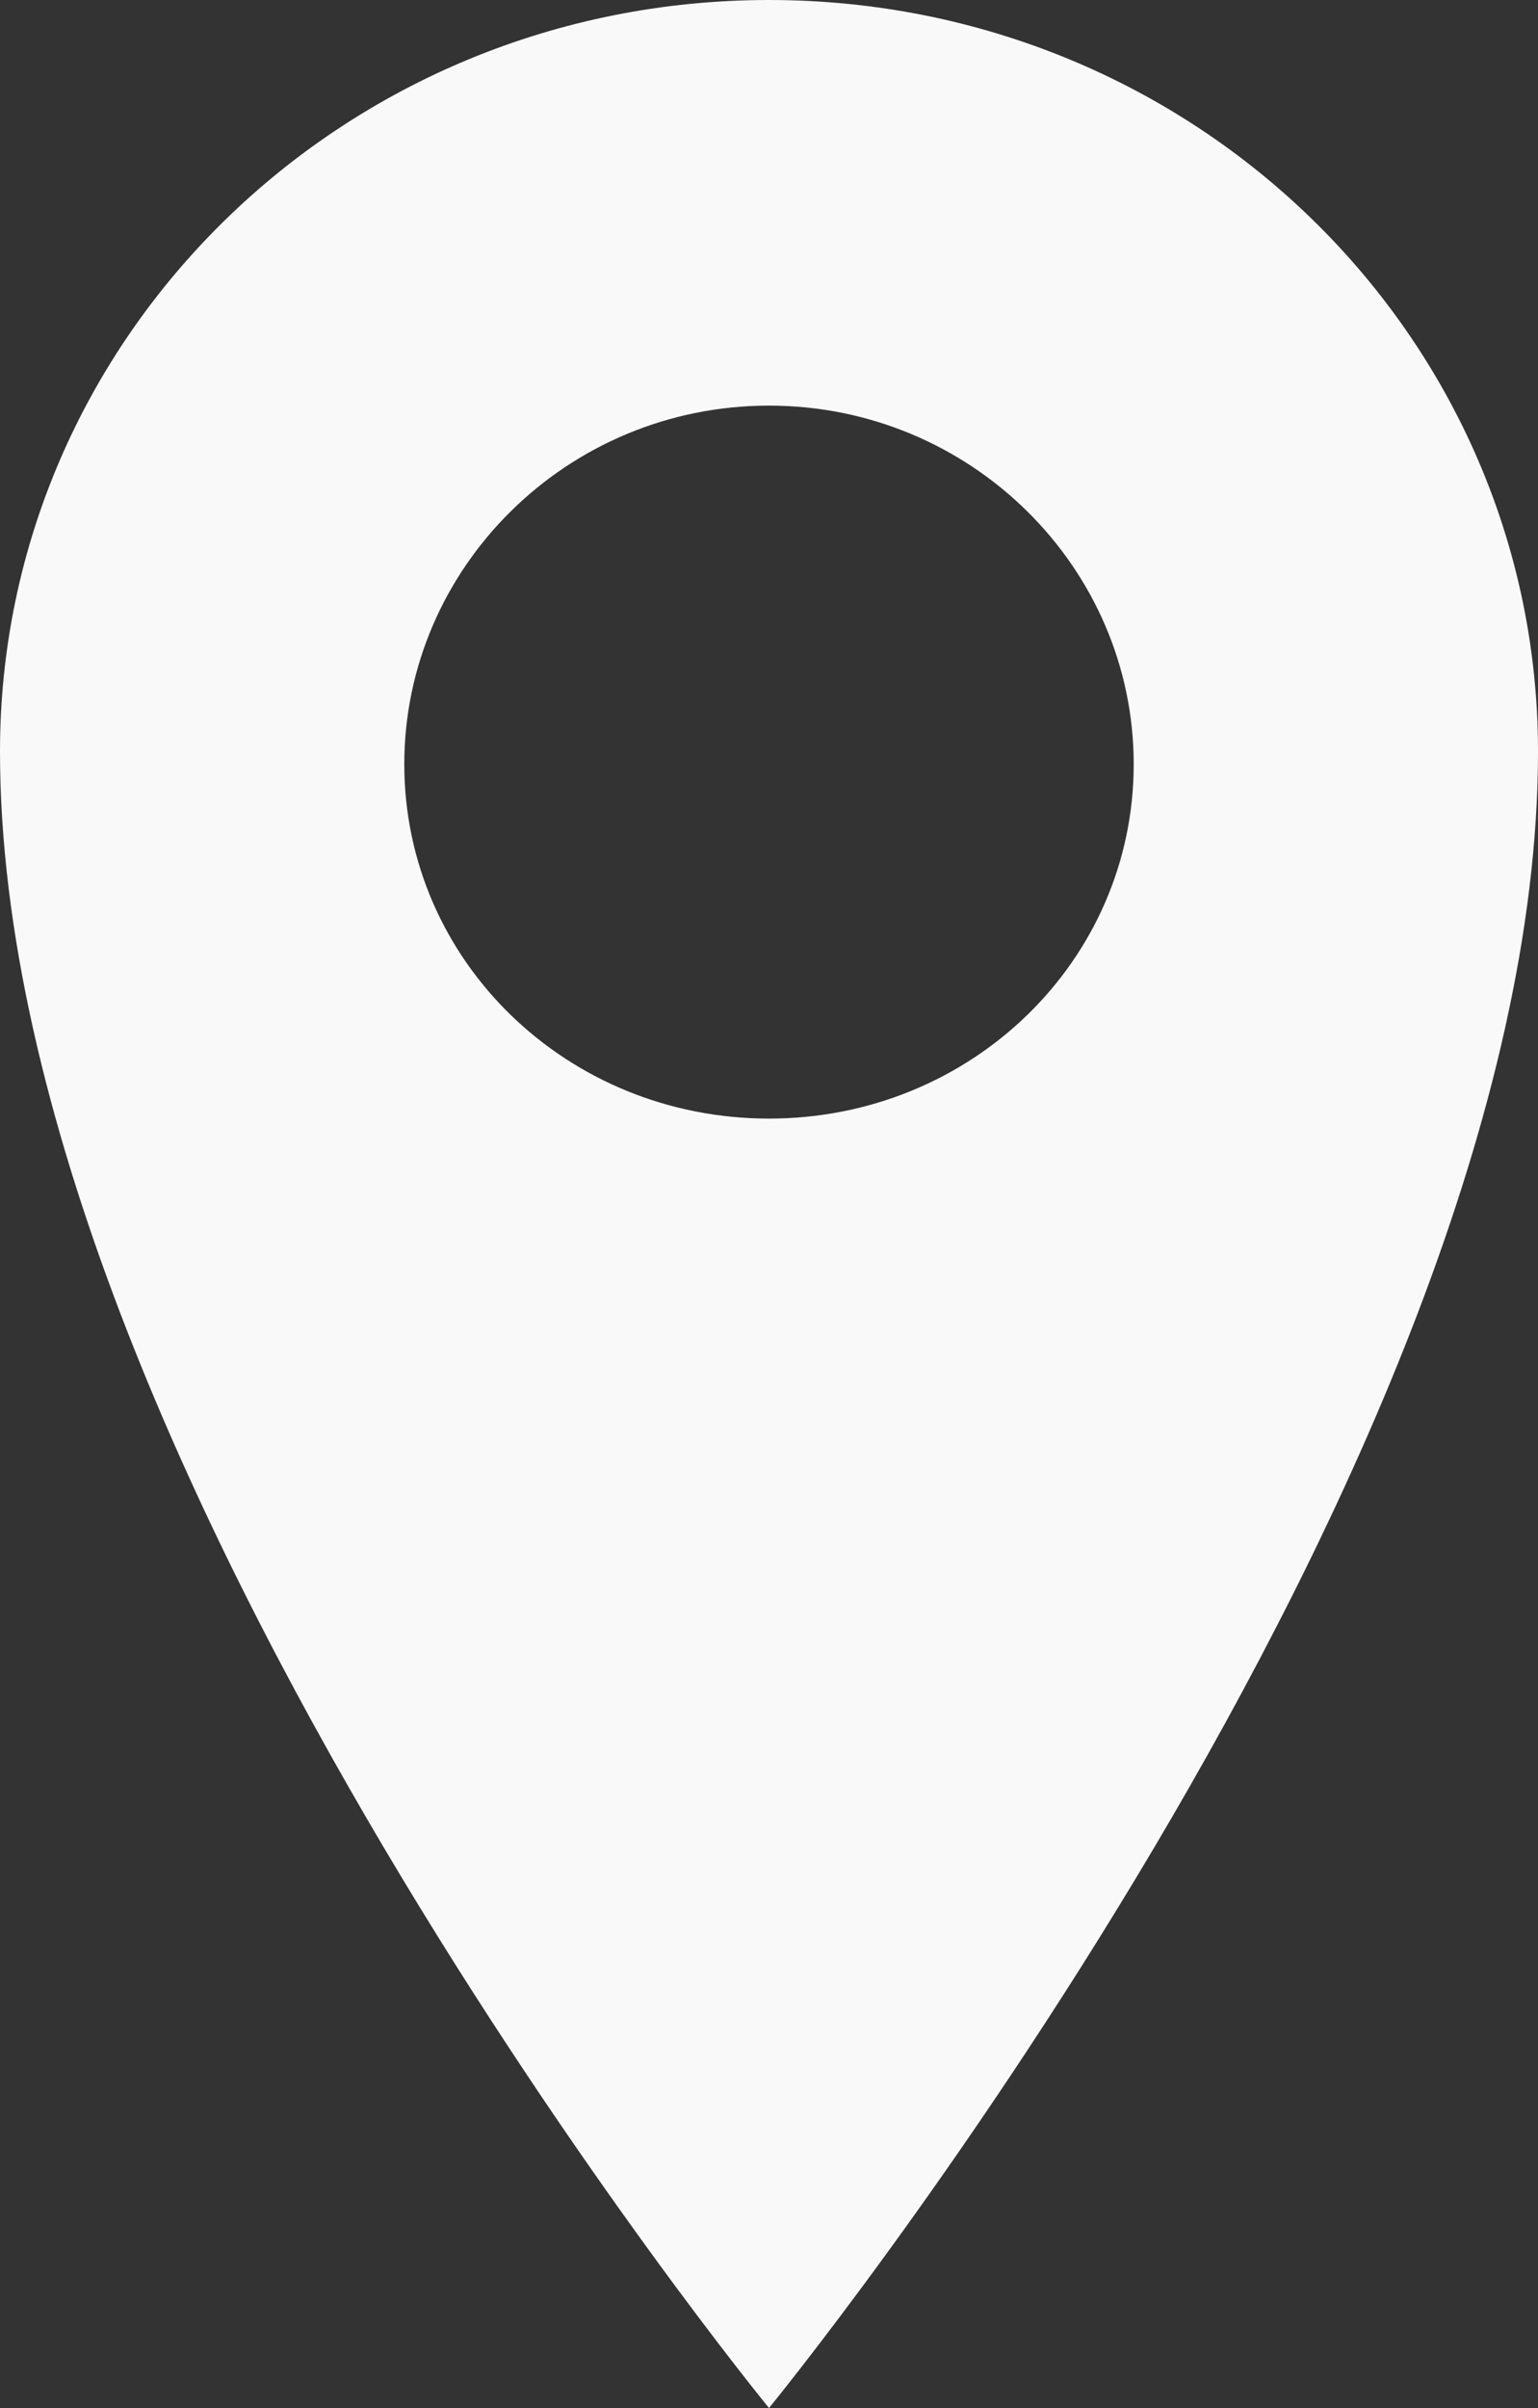 <svg width="23" height="36" viewBox="0 0 23 36" fill="none" xmlns="http://www.w3.org/2000/svg">
<rect x="0" y="0" width="23" height="36" fill="#333333" stroke="none"/>
<path d="M11.5 0C17.874 0 23 5.043 23 11.234C23 21.957 11.5 36 11.5 36C11.5 36 0 21.957 0 11.234C0 5.043 5.126 0 11.5 0ZM11.5 16.723C14.523 16.723 16.954 14.362 16.954 11.425C16.954 8.489 14.523 6.064 11.5 6.064C8.477 6.064 6.046 8.489 6.046 11.425C6.046 14.362 8.477 16.723 11.5 16.723Z" fill="#F9F9F9"/>
</svg>
